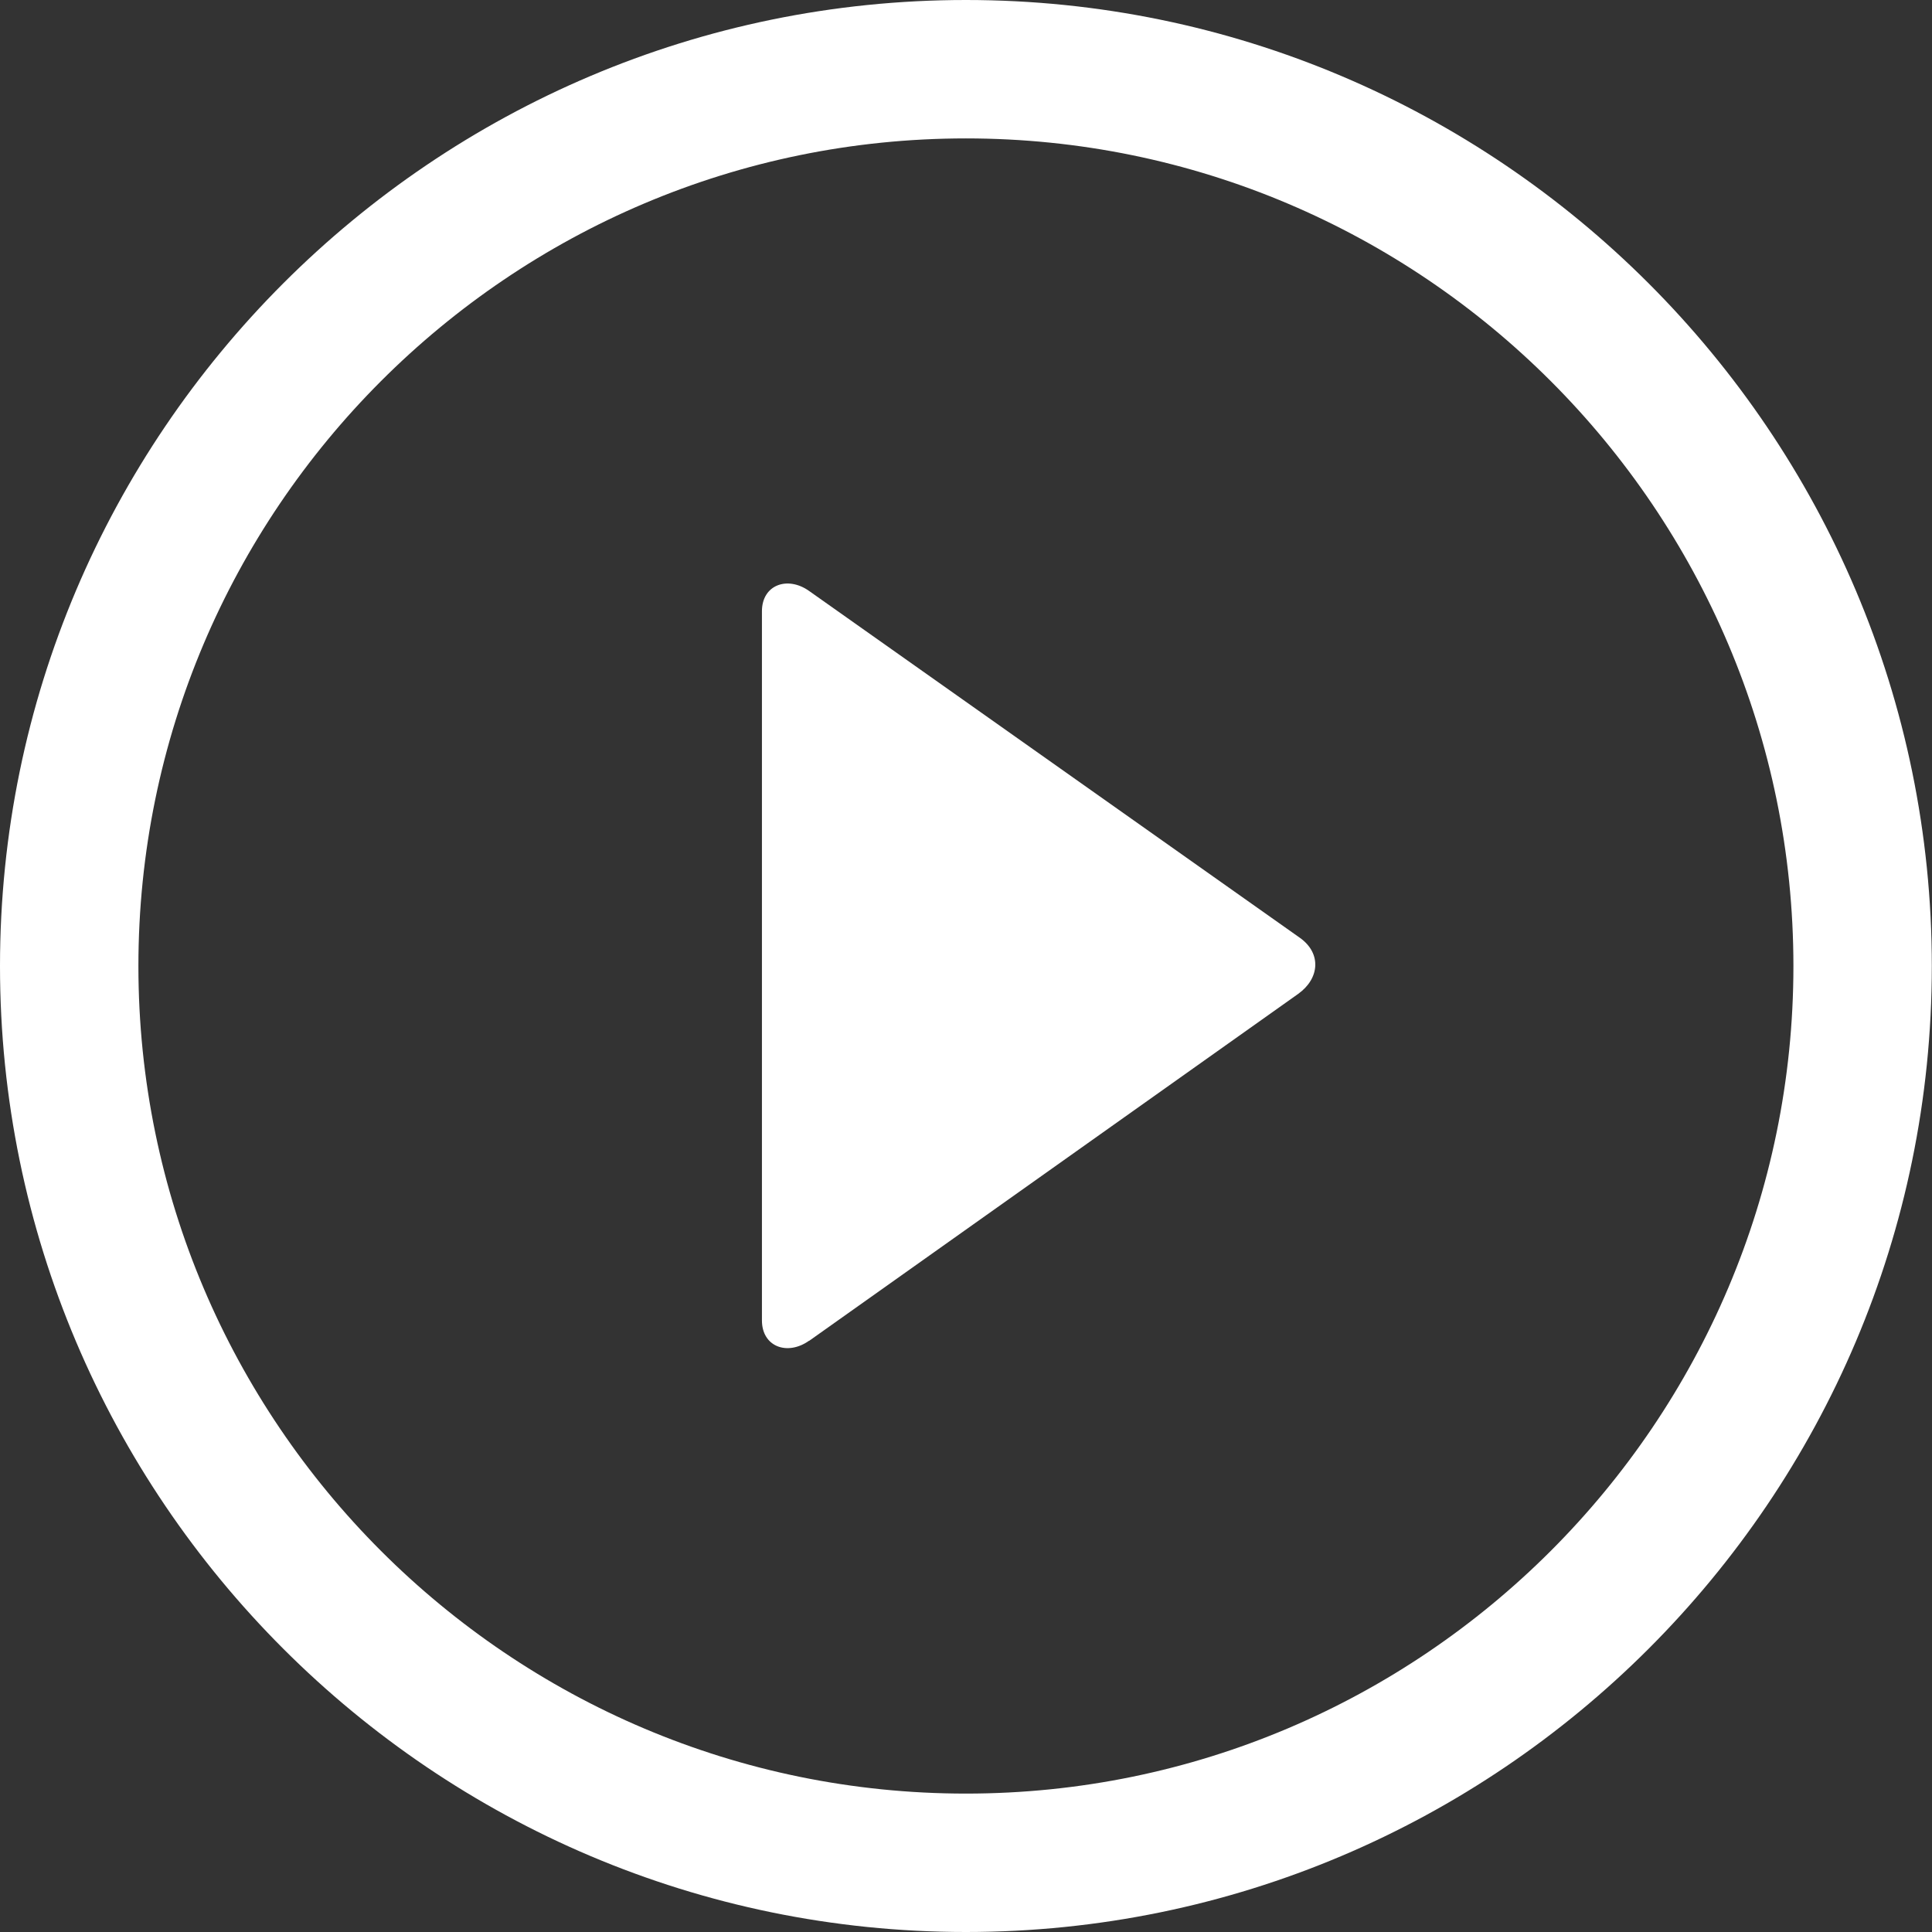 <?xml version="1.0" encoding="UTF-8"?>
<svg id="_レイヤー_1" data-name="レイヤー 1" xmlns="http://www.w3.org/2000/svg" viewBox="0 0 111.67 111.67">
  <rect x="0" y="0" width="111.67" height="111.67" fill="#333333" stroke="none"/>
  <path d="M46.77,77.49c-1.25.89-2.73.36-2.73-1.17v-40.99c0-1.53,1.48-2.06,2.73-1.17l28.37,20.05c1.25.89,1.14,2.35-.11,3.24l-28.26,20.05Z" style="fill: #fff;"/>
  <path d="M55.83,111.67C25.05,111.67,0,86.62,0,55.84S25.05,0,55.83,0s55.83,25.05,55.83,55.84-25.05,55.83-55.83,55.83ZM55.83,8c-26.38,0-47.83,21.46-47.83,47.84s21.46,47.83,47.83,47.83,47.83-21.46,47.83-47.83S82.21,8,55.83,8Z" style="fill: #fff;"/>
</svg>